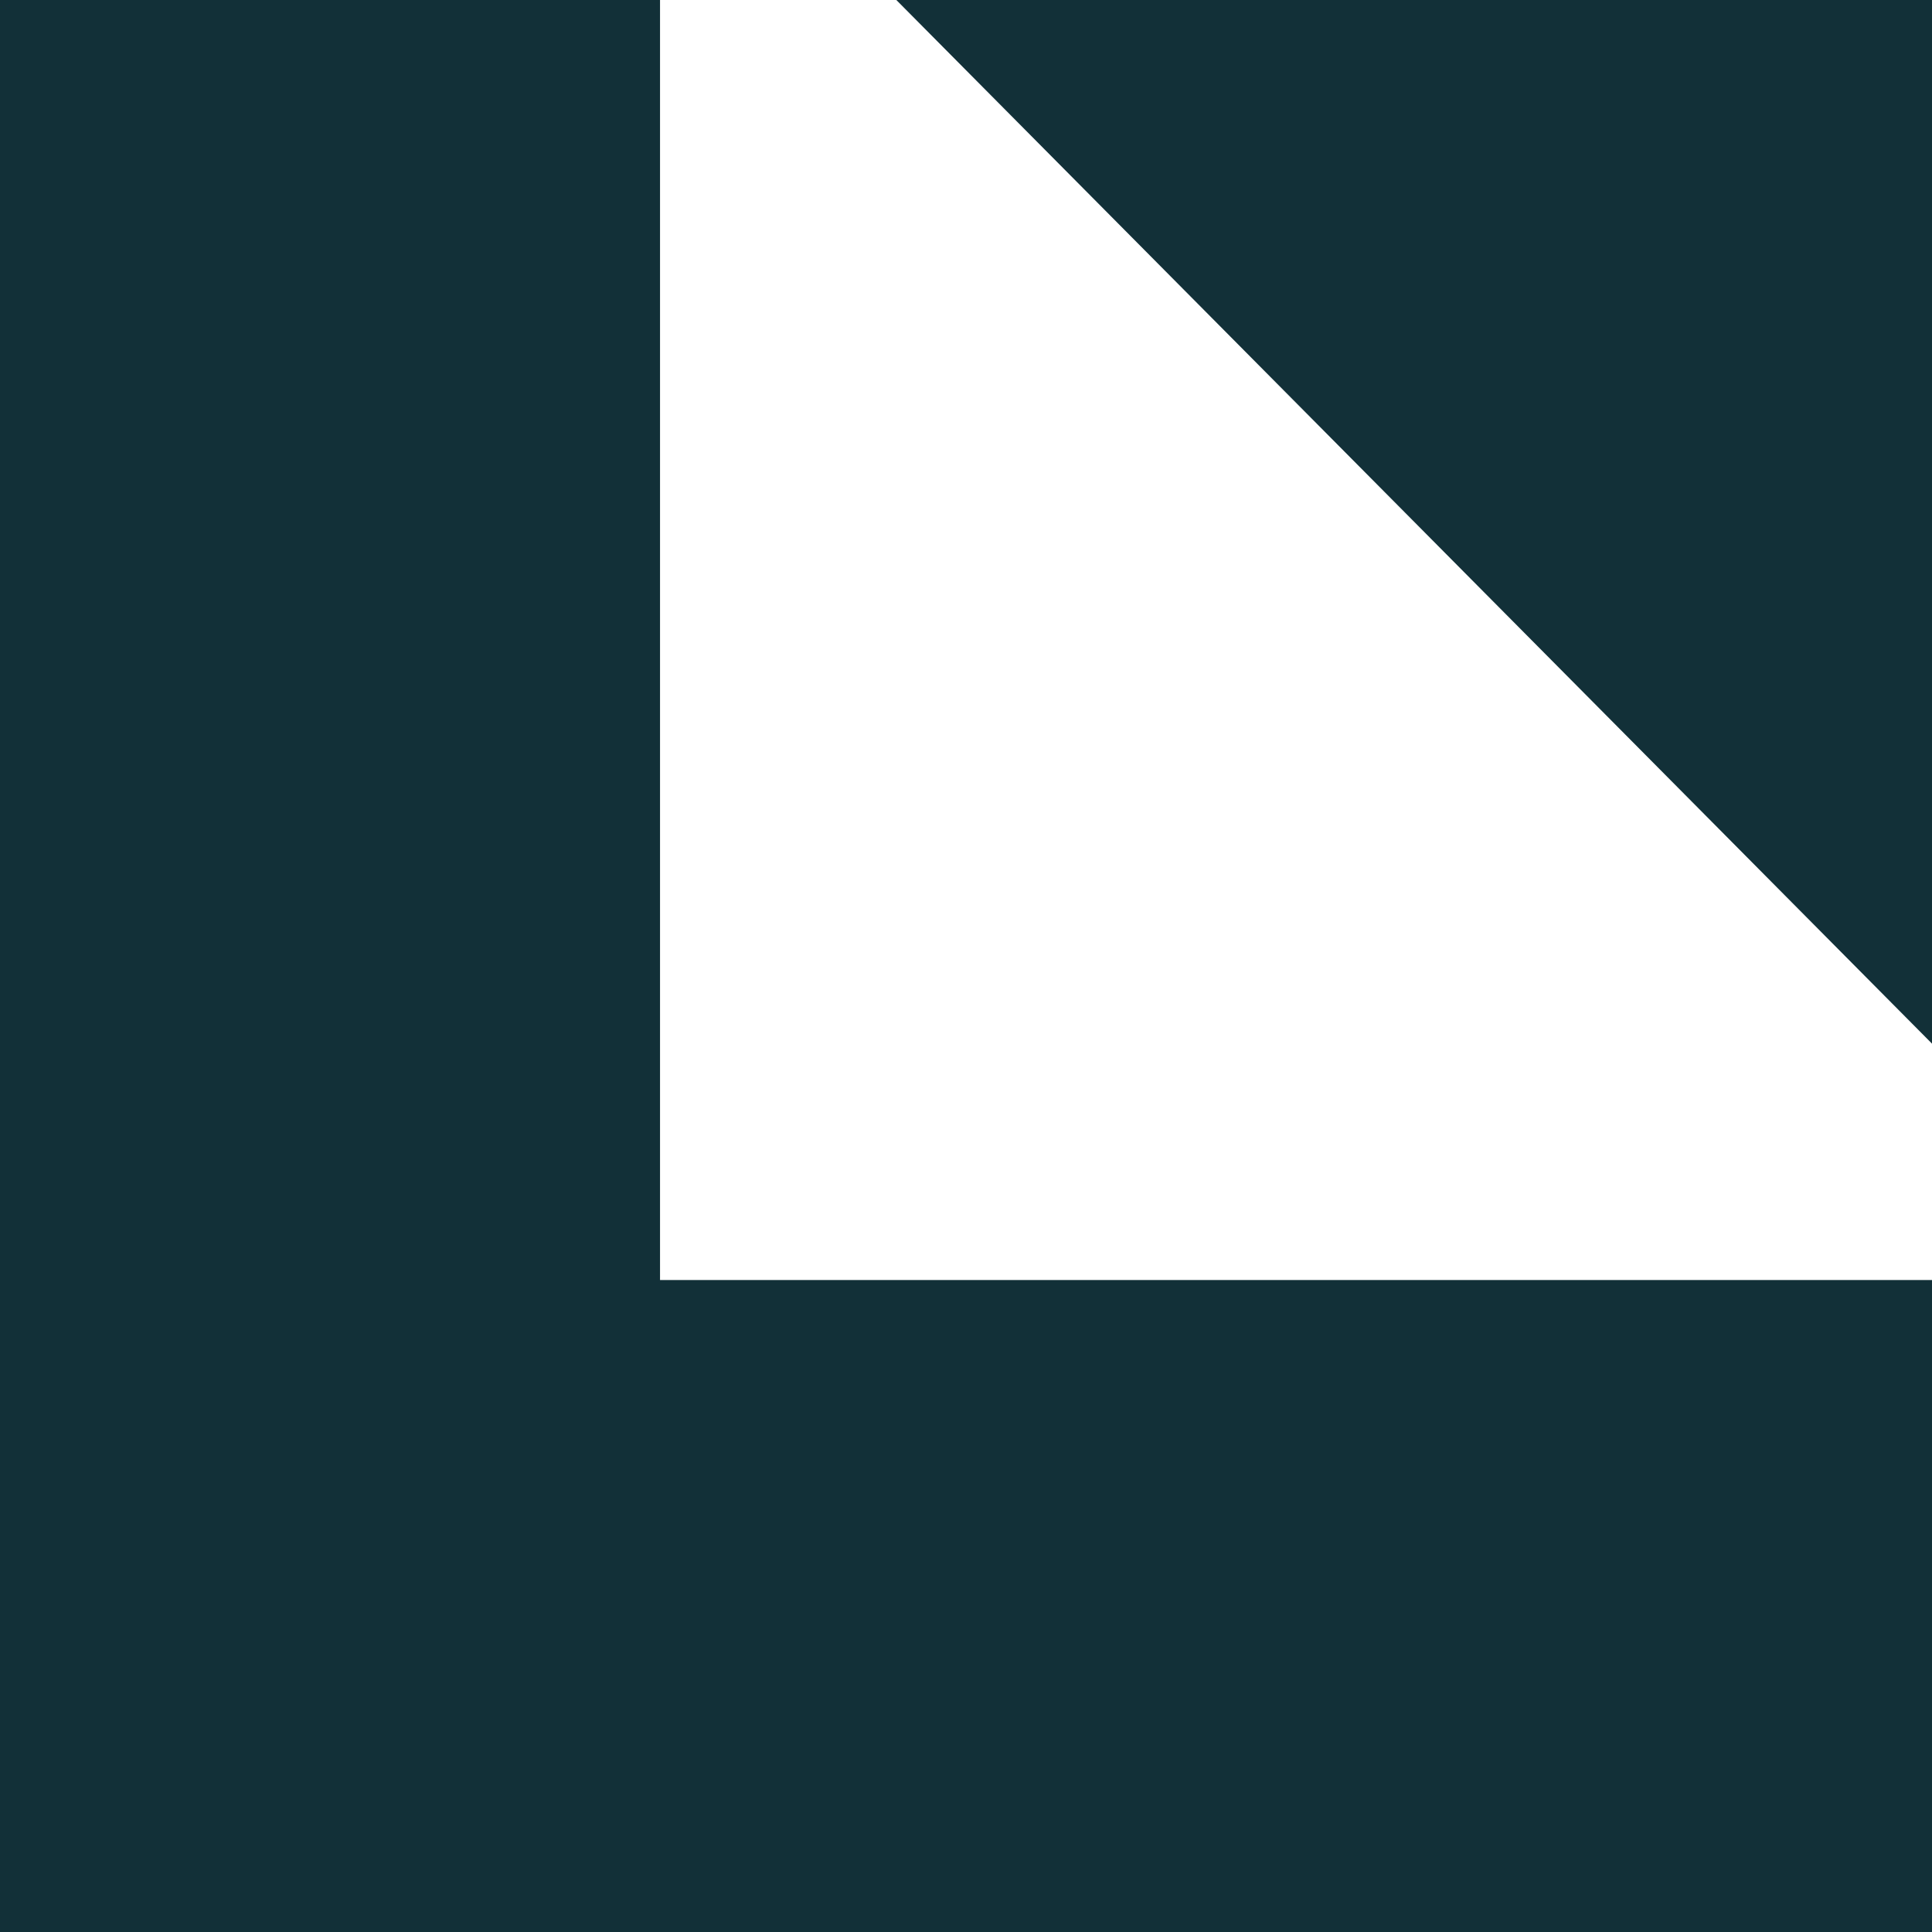 <svg width="100%" height="100%" viewBox="0 0 1024 1024" version="1.1" xmlns="http://www.w3.org/2000/svg" fill="#123038"><path d="M1024,1024L1024,678.442L349.829,678.442L349.829,0L-0,0L-0,1024"/><path d="M475.08,0L1024,553.155L1024,0L475.08,0Z"/></svg>